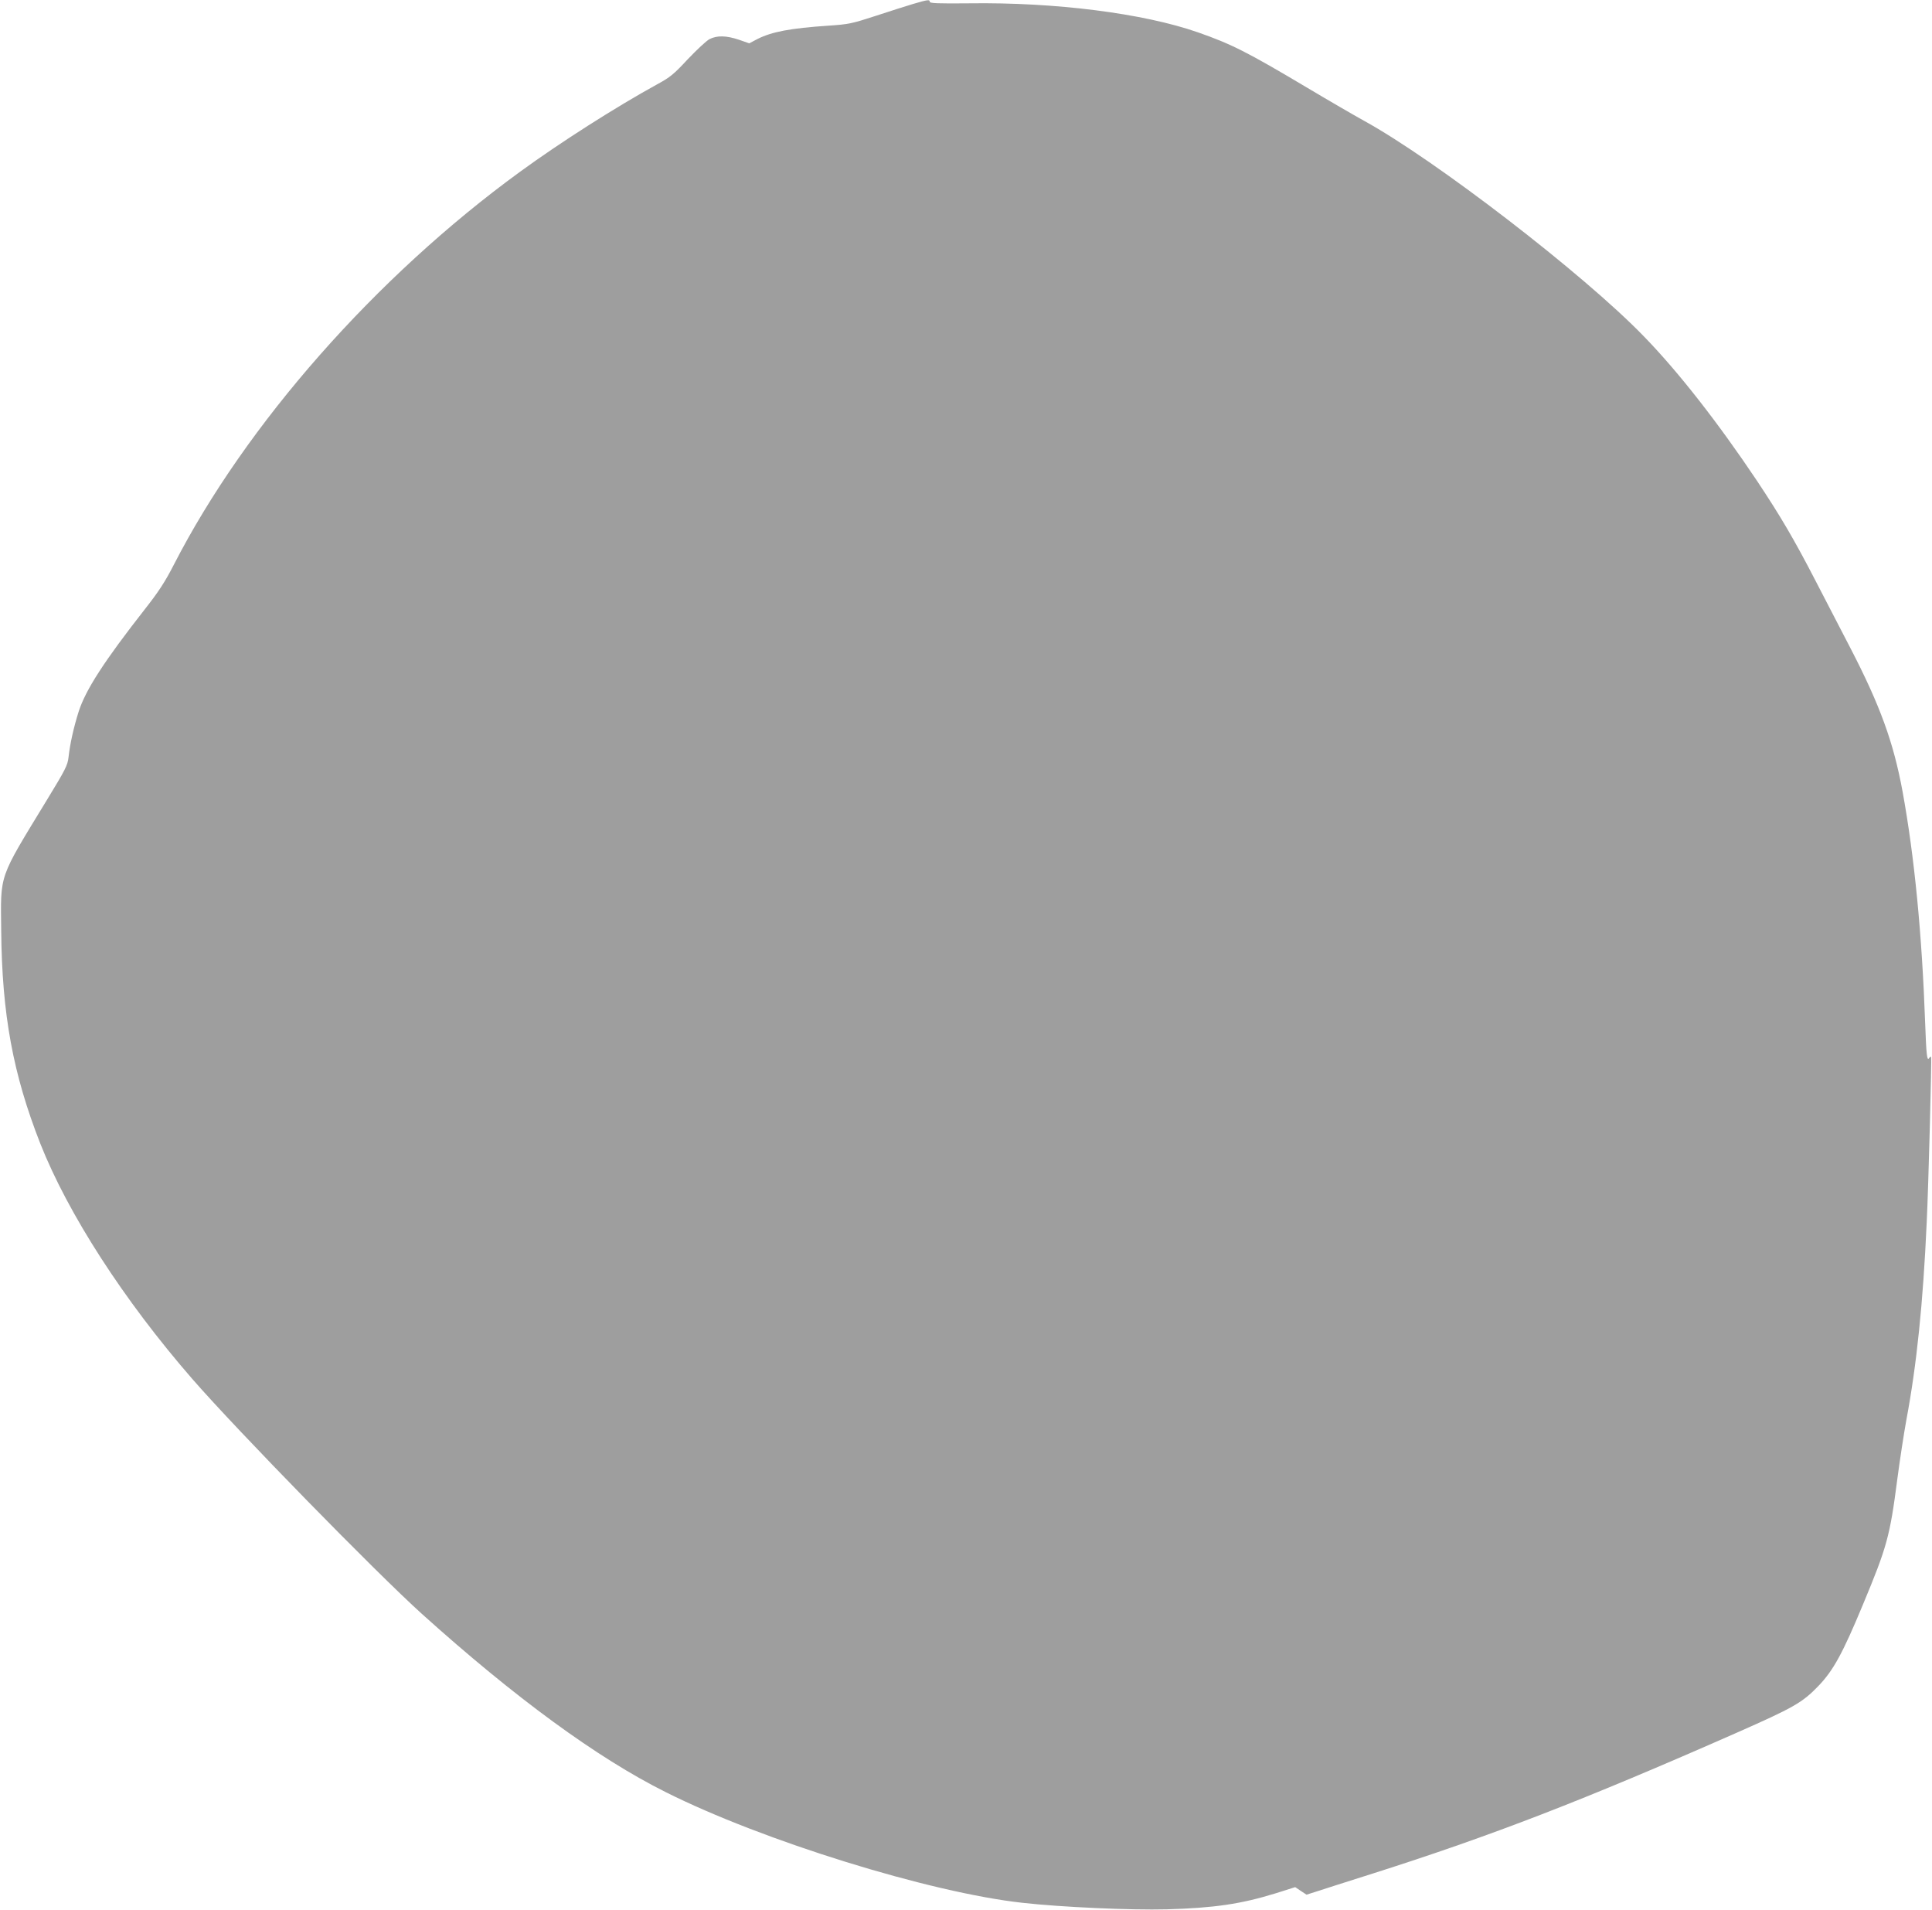 <?xml version="1.0" standalone="no"?>
<!DOCTYPE svg PUBLIC "-//W3C//DTD SVG 20010904//EN"
 "http://www.w3.org/TR/2001/REC-SVG-20010904/DTD/svg10.dtd">
<svg version="1.0" xmlns="http://www.w3.org/2000/svg"
 width="1280pt" height="1265pt" viewBox="0 0 1280 1265"
 preserveAspectRatio="xMidYMid meet">
<g transform="translate(0,1265) scale(0.1,-0.1)"
fill="#9e9e9e" stroke="none">
<path d="M6050 12624 c-47 -14 -160 -50 -251 -80 -154 -50 -175 -55 -310 -64
-252 -17 -374 -40 -470 -88 l-55 -29 -69 24 c-84 28 -144 29 -194 4 -21 -11
-85 -71 -144 -133 -93 -100 -117 -120 -204 -167 -273 -150 -642 -385 -908
-579 -956 -696 -1816 -1673 -2293 -2602 -58 -113 -100 -178 -192 -295 -271
-346 -393 -535 -439 -679 -32 -101 -57 -211 -67 -302 -6 -53 -20 -81 -144
-284 -322 -529 -306 -481 -302 -865 5 -553 78 -949 259 -1410 184 -465 552
-1036 1008 -1560 299 -343 1215 -1280 1520 -1555 615 -554 1163 -955 1614
-1180 643 -323 1754 -667 2366 -734 260 -29 715 -49 955 -43 316 9 492 35 725
107 l126 40 37 -25 38 -25 60 19 c32 11 203 65 379 121 789 251 1395 485 2405
930 383 169 440 201 547 312 99 103 160 214 294 536 161 386 180 455 229 833
17 129 44 305 60 393 68 361 111 775 135 1311 12 250 34 1090 29 1095 -3 2 -9
-2 -14 -10 -13 -20 -18 29 -25 225 -21 593 -71 1109 -150 1542 -60 326 -149
571 -347 953 -56 107 -158 305 -228 440 -142 275 -233 430 -390 666 -258 385
-521 722 -750 957 -398 411 -1380 1167 -1853 1427 -65 36 -236 135 -380 221
-395 235 -498 287 -721 365 -362 126 -945 200 -1514 192 -205 -2 -262 0 -262
10 0 16 -11 15 -110 -14z"/>
</g>
</svg>
